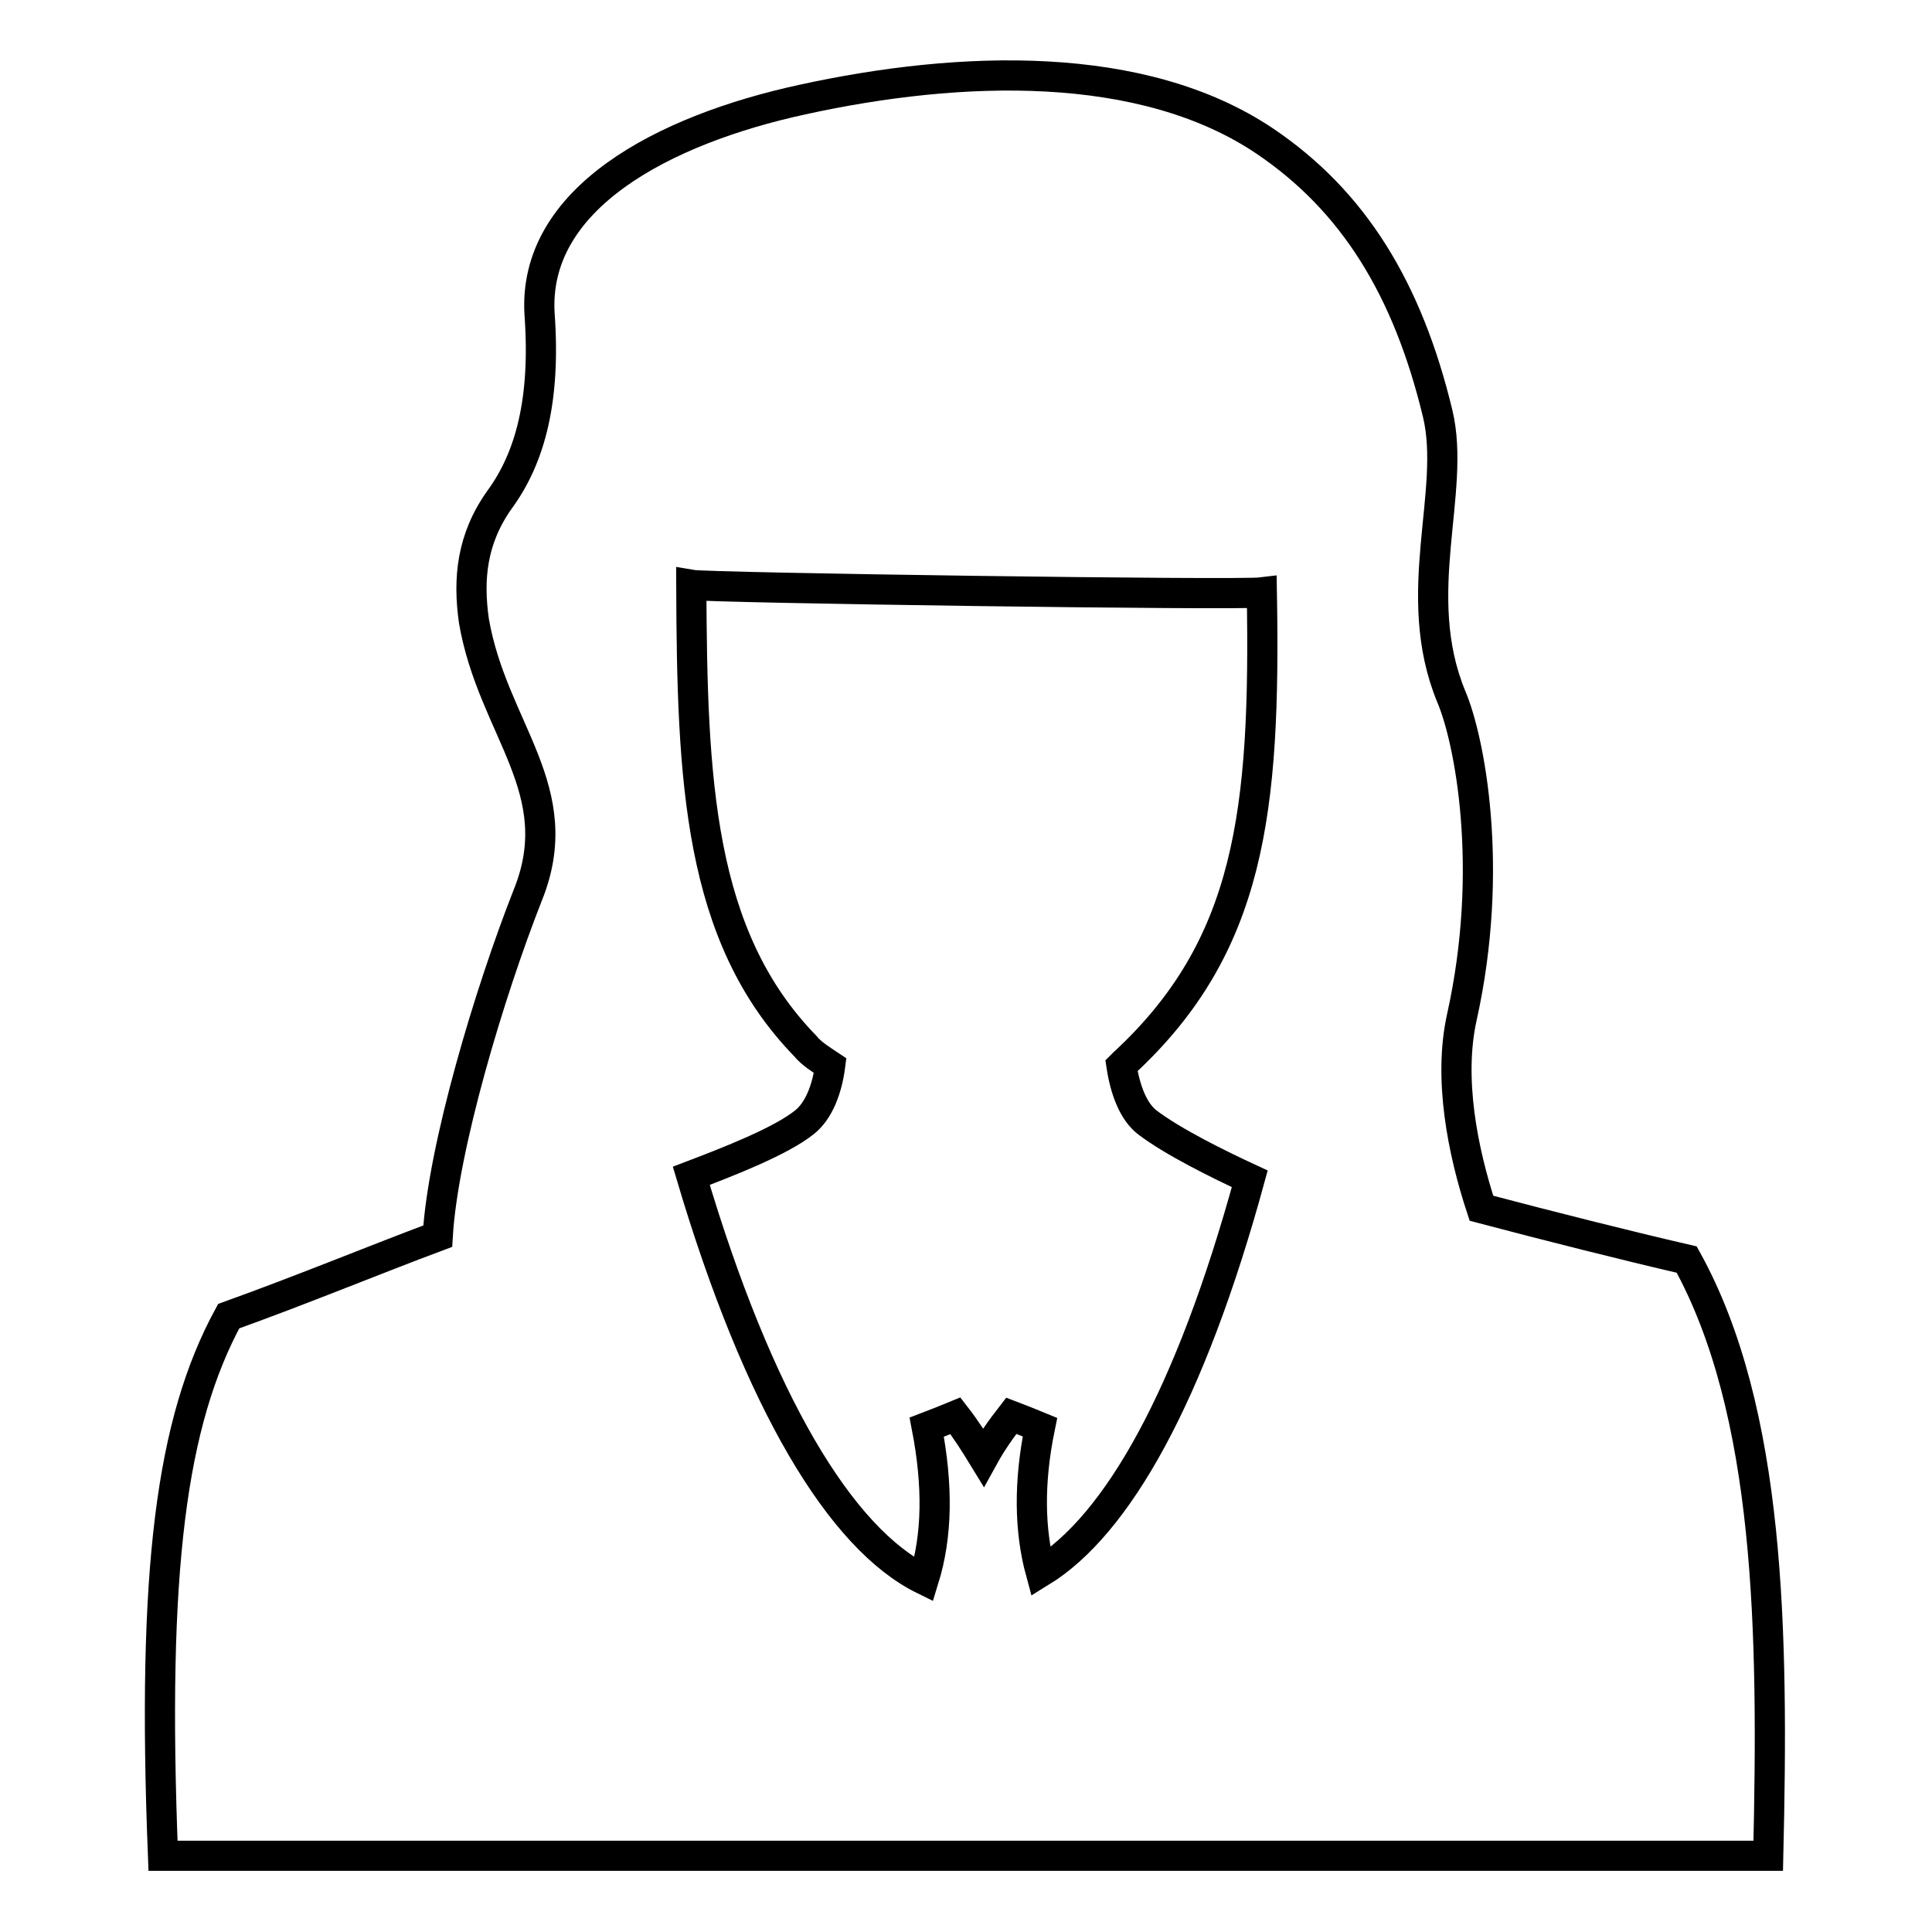 <?xml version="1.0" encoding="utf-8"?>
<!-- Svg Vector Icons : http://www.onlinewebfonts.com/icon -->
<!DOCTYPE svg PUBLIC "-//W3C//DTD SVG 1.1//EN" "http://www.w3.org/Graphics/SVG/1.1/DTD/svg11.dtd">
<svg version="1.1" xmlns="http://www.w3.org/2000/svg" xmlns:xlink="http://www.w3.org/1999/xlink" x="0px" y="0px" viewBox="0 0 256 256" enable-background="new 0 0 256 256" xml:space="preserve">
<g> <path stroke-width="4" fill-opacity="0" stroke="#000000"  d="M91.6,155.8c5-1.9,11.9-4.6,15-7.1c1.9-1.5,3-4.4,3.4-7.5c-1.2-0.8-2.5-1.6-3.3-2.6 c-14.2-14.6-15-35.3-15.1-61.1c2.3,0.4,72.4,1.4,75.6,1c0.5,29-1.5,46.9-18.3,62.4l-0.3,0.3c0.5,3.3,1.6,6.1,3.4,7.5 c3.4,2.6,9.5,5.6,13.6,7.5c-7.9,28.9-17.6,45.9-27.7,52.1c-1.5-5.5-1.6-11.9-0.1-19.2c-1.2-0.5-2.5-1-3.8-1.5 c-1.4,1.8-2.6,3.5-3.7,5.5c-1.1-1.8-2.3-3.7-3.7-5.5c-1.2,0.5-2.5,1-3.8,1.5c1.5,7.8,1.4,14.4-0.4,20.2 C111.4,203.9,100.5,185.8,91.6,155.8L91.6,155.8z M196.3,160.1c-2.5-7.6-4.4-17.2-2.6-25.3c4.4-19.8,1-36.9-1.4-42.5 c-5.6-13.6,0.7-27.1-1.8-37.5c-4-16.6-11.2-28.2-22.9-36.1c-16.2-10.9-40.3-10.1-61.3-5.5c-18.4,4-35.8,13.1-34.8,28.5 c0.8,11.2-1.2,18.9-5.3,24.5c-3.7,5.2-4.2,10.5-3.4,16.1c2.5,14.4,12.8,22.4,7.1,36.4c-5,12.7-11.2,33.3-11.9,45.1 c-8.3,3.1-17.7,7-27.7,10.6c-7.6,14-10.2,33.5-8.7,71.5h212.7c0.7-29.7,0.3-58.9-10.8-79C215.3,165,205.4,162.5,196.3,160.1z"/></g>
</svg>